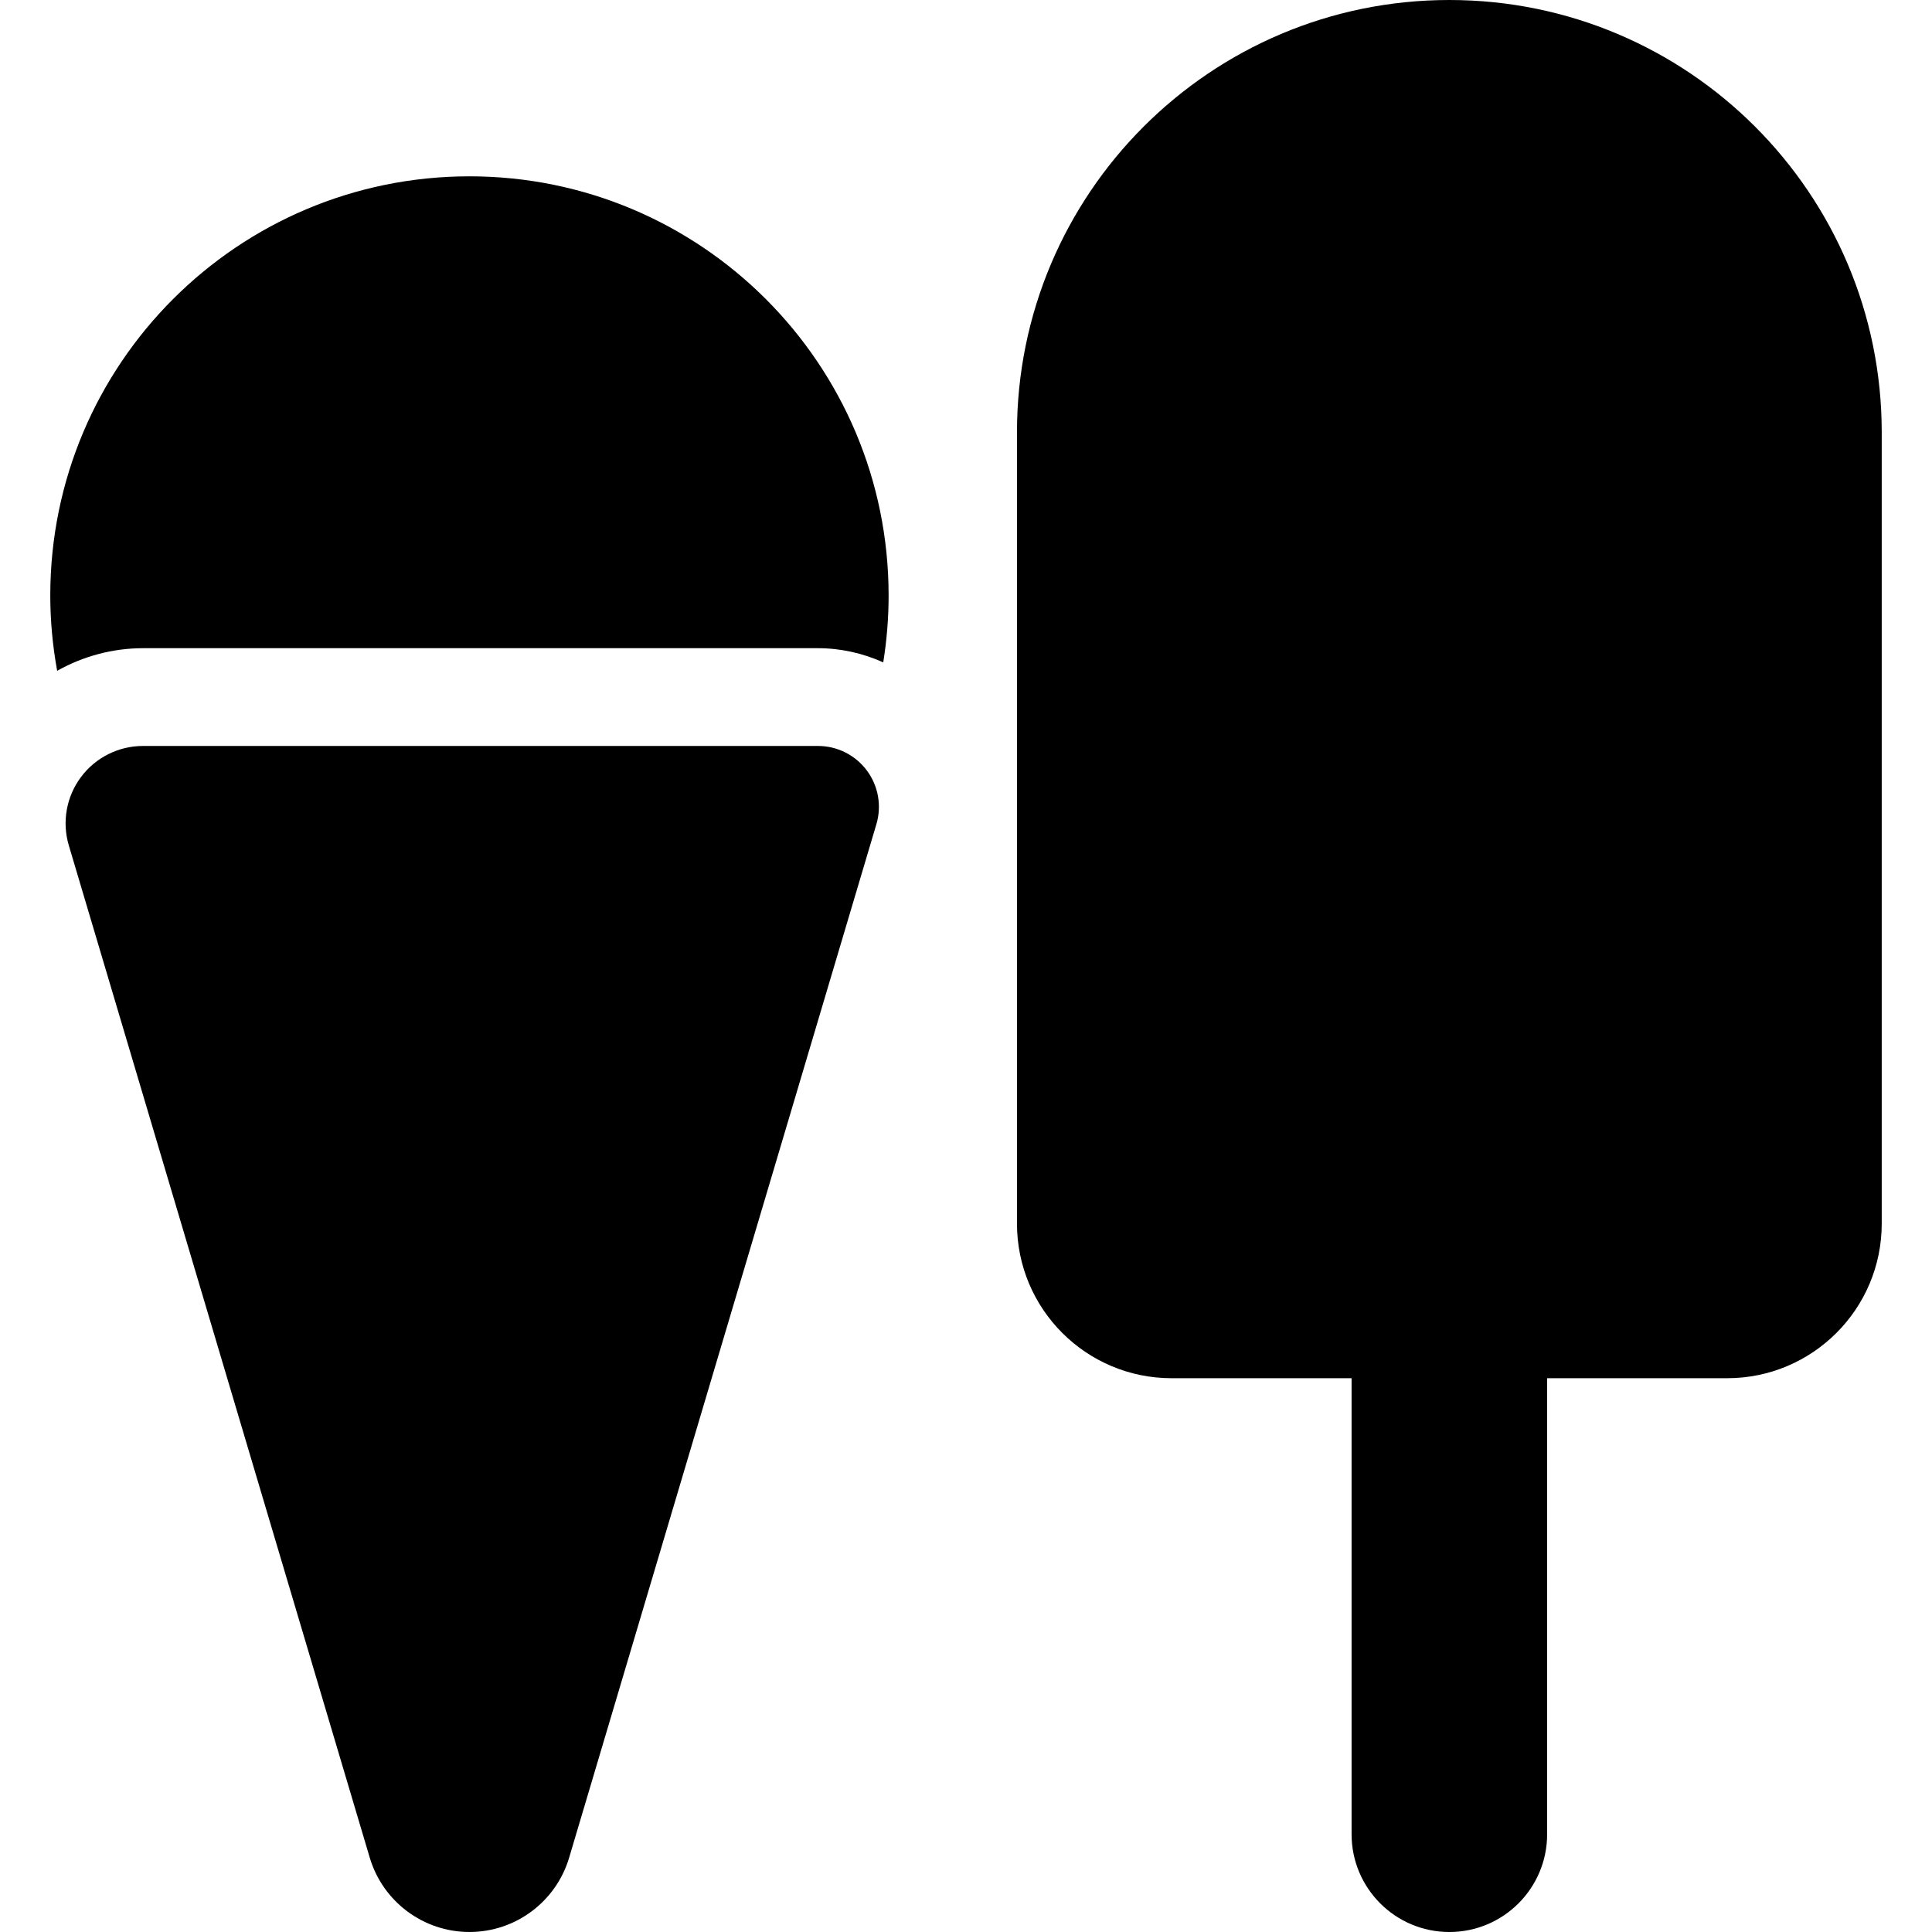 <?xml version="1.0" encoding="iso-8859-1"?>
<!-- Uploaded to: SVG Repo, www.svgrepo.com, Generator: SVG Repo Mixer Tools -->
<!DOCTYPE svg PUBLIC "-//W3C//DTD SVG 1.1//EN" "http://www.w3.org/Graphics/SVG/1.1/DTD/svg11.dtd">
<svg fill="#000000" height="800px" width="800px" version="1.1" id="Capa_1" xmlns="http://www.w3.org/2000/svg" xmlns:xlink="http://www.w3.org/1999/xlink" 
	 viewBox="0 0 296.401 296.401" xml:space="preserve">
<g>
	<path d="M222.355,0c-36.636,0-66.334,29.698-66.334,66.334v121.385c0,13.101,10.621,23.722,23.723,23.722h27.611v69.961
		c0,8.284,6.716,15,15,15c8.284,0,15-6.716,15-15v-69.961h27.611c13.101,0,23.722-10.621,23.722-23.722V66.334
		C288.688,29.698,258.989,0,222.355,0z"/>
	<path d="M72.021,27.051c-35.516,0-64.307,28.79-64.307,64.306c0,3.947,0.375,7.806,1.056,11.556
		c3.979-2.235,8.512-3.469,13.166-3.469h103.56c3.485,0,6.894,0.768,10.008,2.175c0.536-3.343,0.824-6.768,0.824-10.262
		C136.327,55.841,107.536,27.051,72.021,27.051z"/>
	<path d="M125.495,114.443H21.936c-3.747,0-7.275,1.77-9.516,4.773c-2.241,3.004-2.932,6.89-1.864,10.482l46.168,155.292
		c2.013,6.768,8.235,11.41,15.297,11.41c7.061,0,13.284-4.642,15.297-11.41l47.134-158.542c0.841-2.827,0.297-5.885-1.467-8.249
		C131.221,115.836,128.445,114.443,125.495,114.443z"/>
</g>
</svg>